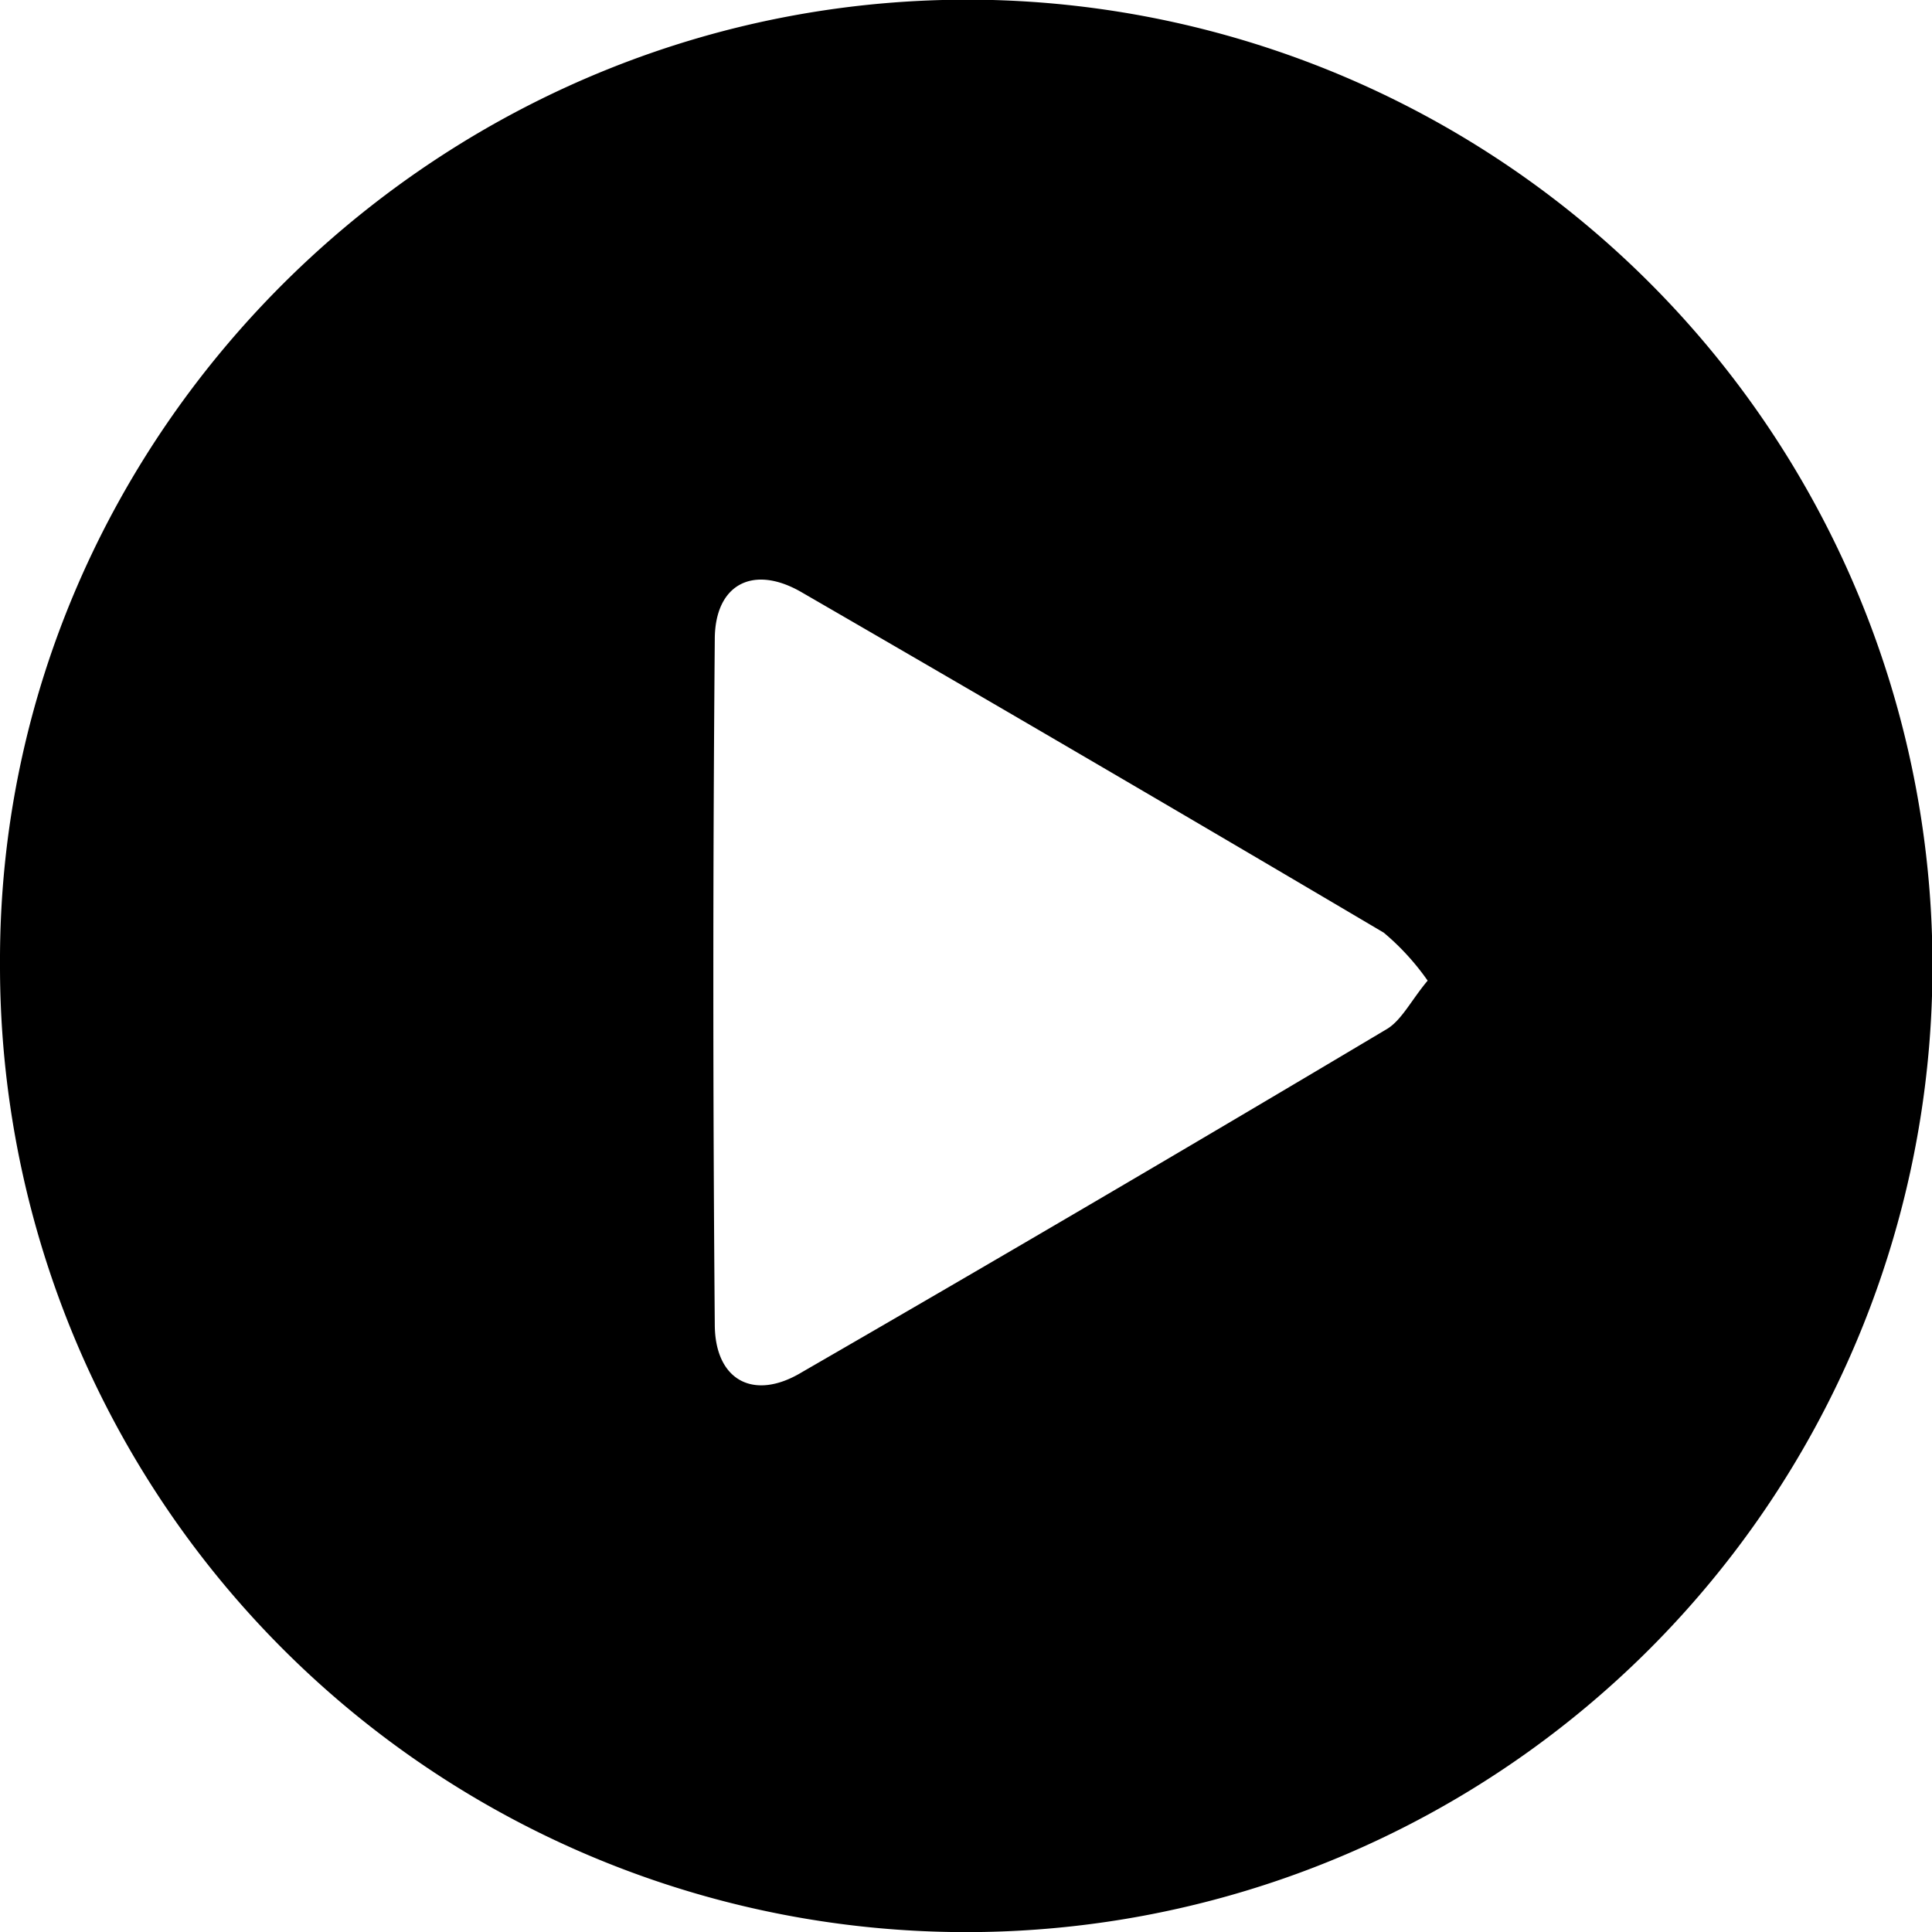 <svg xmlns="http://www.w3.org/2000/svg" width="80.52" height="80.52" viewBox="0 0 80.52 80.52">
  <g id="Calque_2" data-name="Calque 2">
    <g id="Photos">
      <path id="Combined-Shape" d="M41.37,0A40.27,40.27,0,1,1,0,40.14C-.07,17.79,18.71-.58,41.37,0ZM29.79,26.65q-.12,14.26,0,28.54c0,2.33,1.61,3.22,3.63,2q12.26-7.08,24.41-14.32c.6-.38,1-1.2,1.67-2h0a10.31,10.31,0,0,0-1.83-2Q45.59,31.73,33.42,24.69C31.4,23.51,29.79,24.34,29.79,26.65Z"/>
    </g>
  </g>
</svg>
